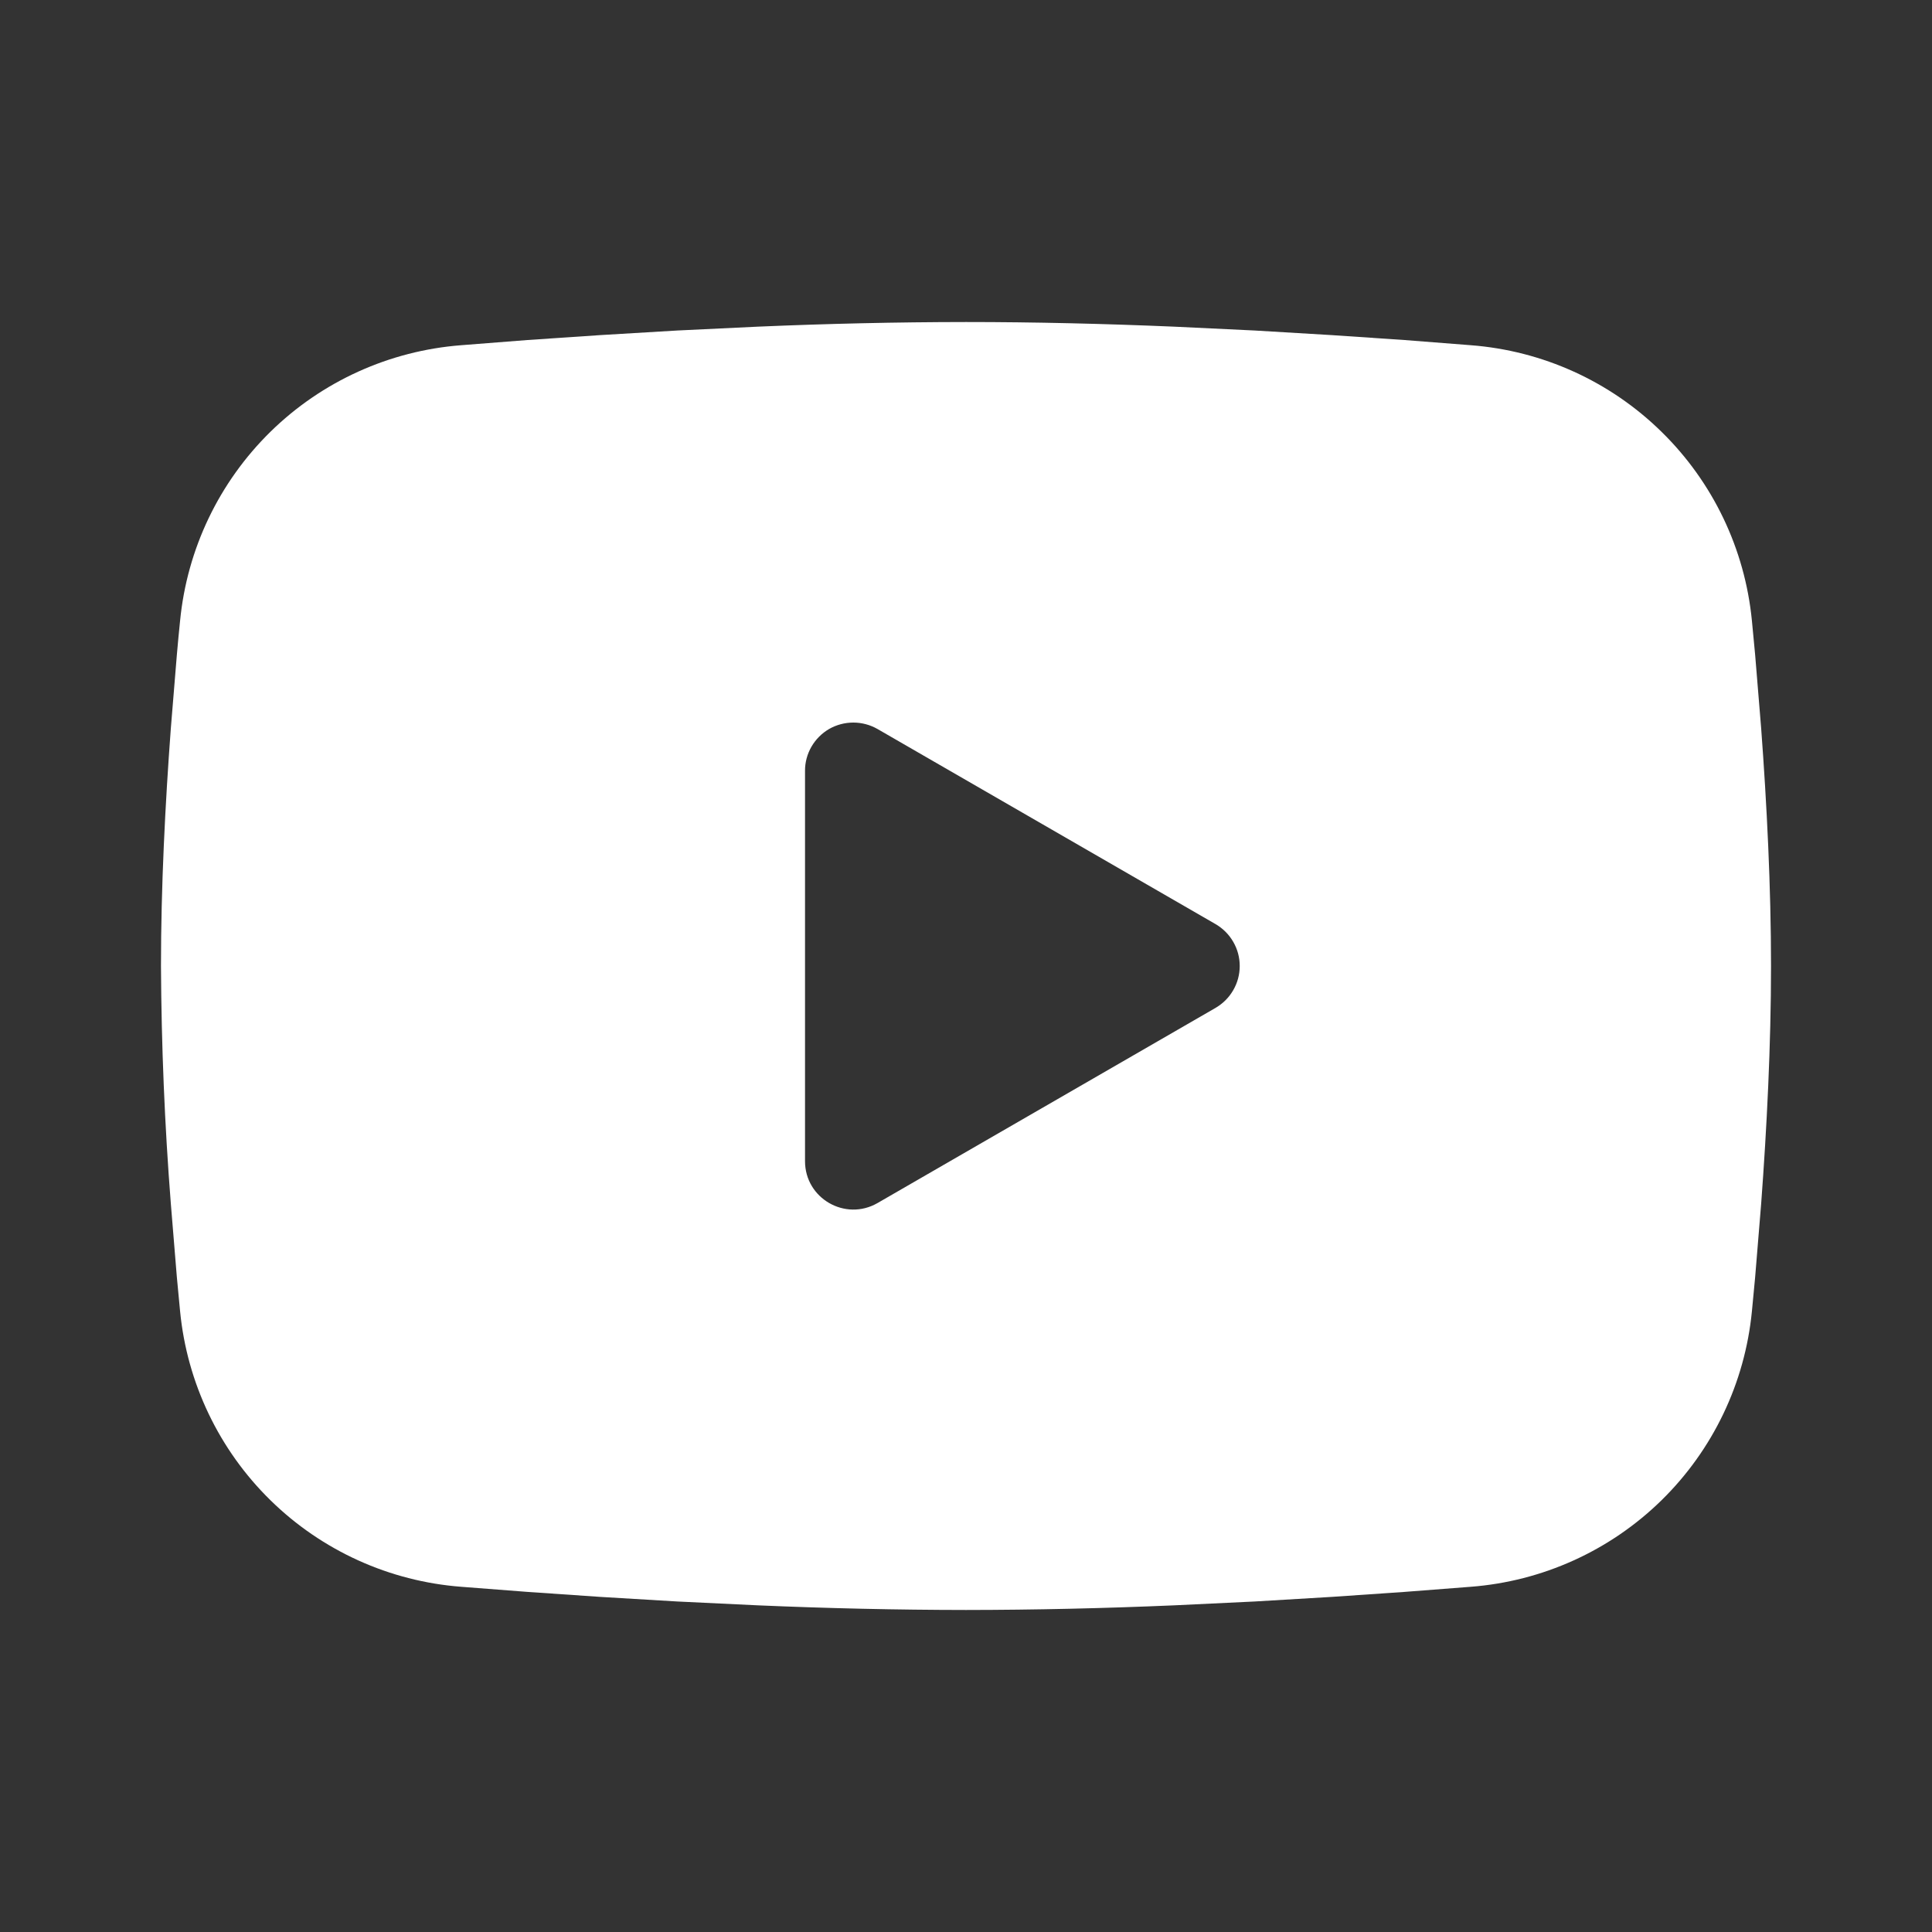 <svg width="28" height="28" viewBox="0 0 28 28" fill="none" xmlns="http://www.w3.org/2000/svg">
<rect x="0" y="0" width="28" height="28" fill="#333333" stroke="none"/>
<g id="mingcute:youtube-fill" clip-path="url(#clip0_472_18)">
<g id="Group">
<path id="Vector" fill-rule="evenodd" clip-rule="evenodd" d="M14 4.667C14.997 4.667 16.021 4.692 17.012 4.734L18.184 4.79L19.305 4.857L20.355 4.928L21.314 5.003C22.355 5.082 23.334 5.526 24.079 6.257C24.825 6.987 25.289 7.957 25.39 8.996L25.437 9.492L25.524 10.554C25.606 11.654 25.667 12.853 25.667 14C25.667 15.147 25.606 16.346 25.524 17.446L25.437 18.508C25.422 18.678 25.406 18.843 25.39 19.004C25.289 20.043 24.825 21.013 24.079 21.744C23.333 22.474 22.354 22.918 21.313 22.997L20.356 23.071L19.306 23.143L18.184 23.21L17.012 23.266C16.009 23.309 15.004 23.332 14 23.333C12.995 23.332 11.991 23.309 10.988 23.266L9.816 23.21L8.695 23.143L7.645 23.071L6.686 22.997C5.645 22.918 4.666 22.474 3.92 21.743C3.175 21.013 2.711 20.043 2.61 19.004L2.563 18.508L2.476 17.446C2.386 16.3 2.339 15.15 2.333 14C2.333 12.853 2.394 11.654 2.476 10.554L2.563 9.492C2.578 9.322 2.593 9.157 2.61 8.996C2.711 7.957 3.175 6.988 3.92 6.257C4.665 5.527 5.644 5.083 6.685 5.003L7.643 4.928L8.693 4.857L9.815 4.79L10.986 4.734C11.99 4.691 12.995 4.668 14 4.667ZM11.667 11.171V16.829C11.667 17.368 12.25 17.704 12.717 17.436L17.617 14.607C17.723 14.545 17.812 14.457 17.873 14.35C17.935 14.244 17.967 14.123 17.967 14C17.967 13.877 17.935 13.756 17.873 13.65C17.812 13.543 17.723 13.455 17.617 13.393L12.717 10.565C12.61 10.504 12.489 10.472 12.367 10.472C12.244 10.472 12.123 10.504 12.016 10.565C11.91 10.627 11.822 10.715 11.76 10.822C11.699 10.928 11.666 11.049 11.667 11.172V11.171Z" fill="white"/>
</g>
</g>
<defs>
<clipPath id="clip0_472_18">
<rect width="28" height="28" fill="white"/>
</clipPath>
</defs>
</svg>
